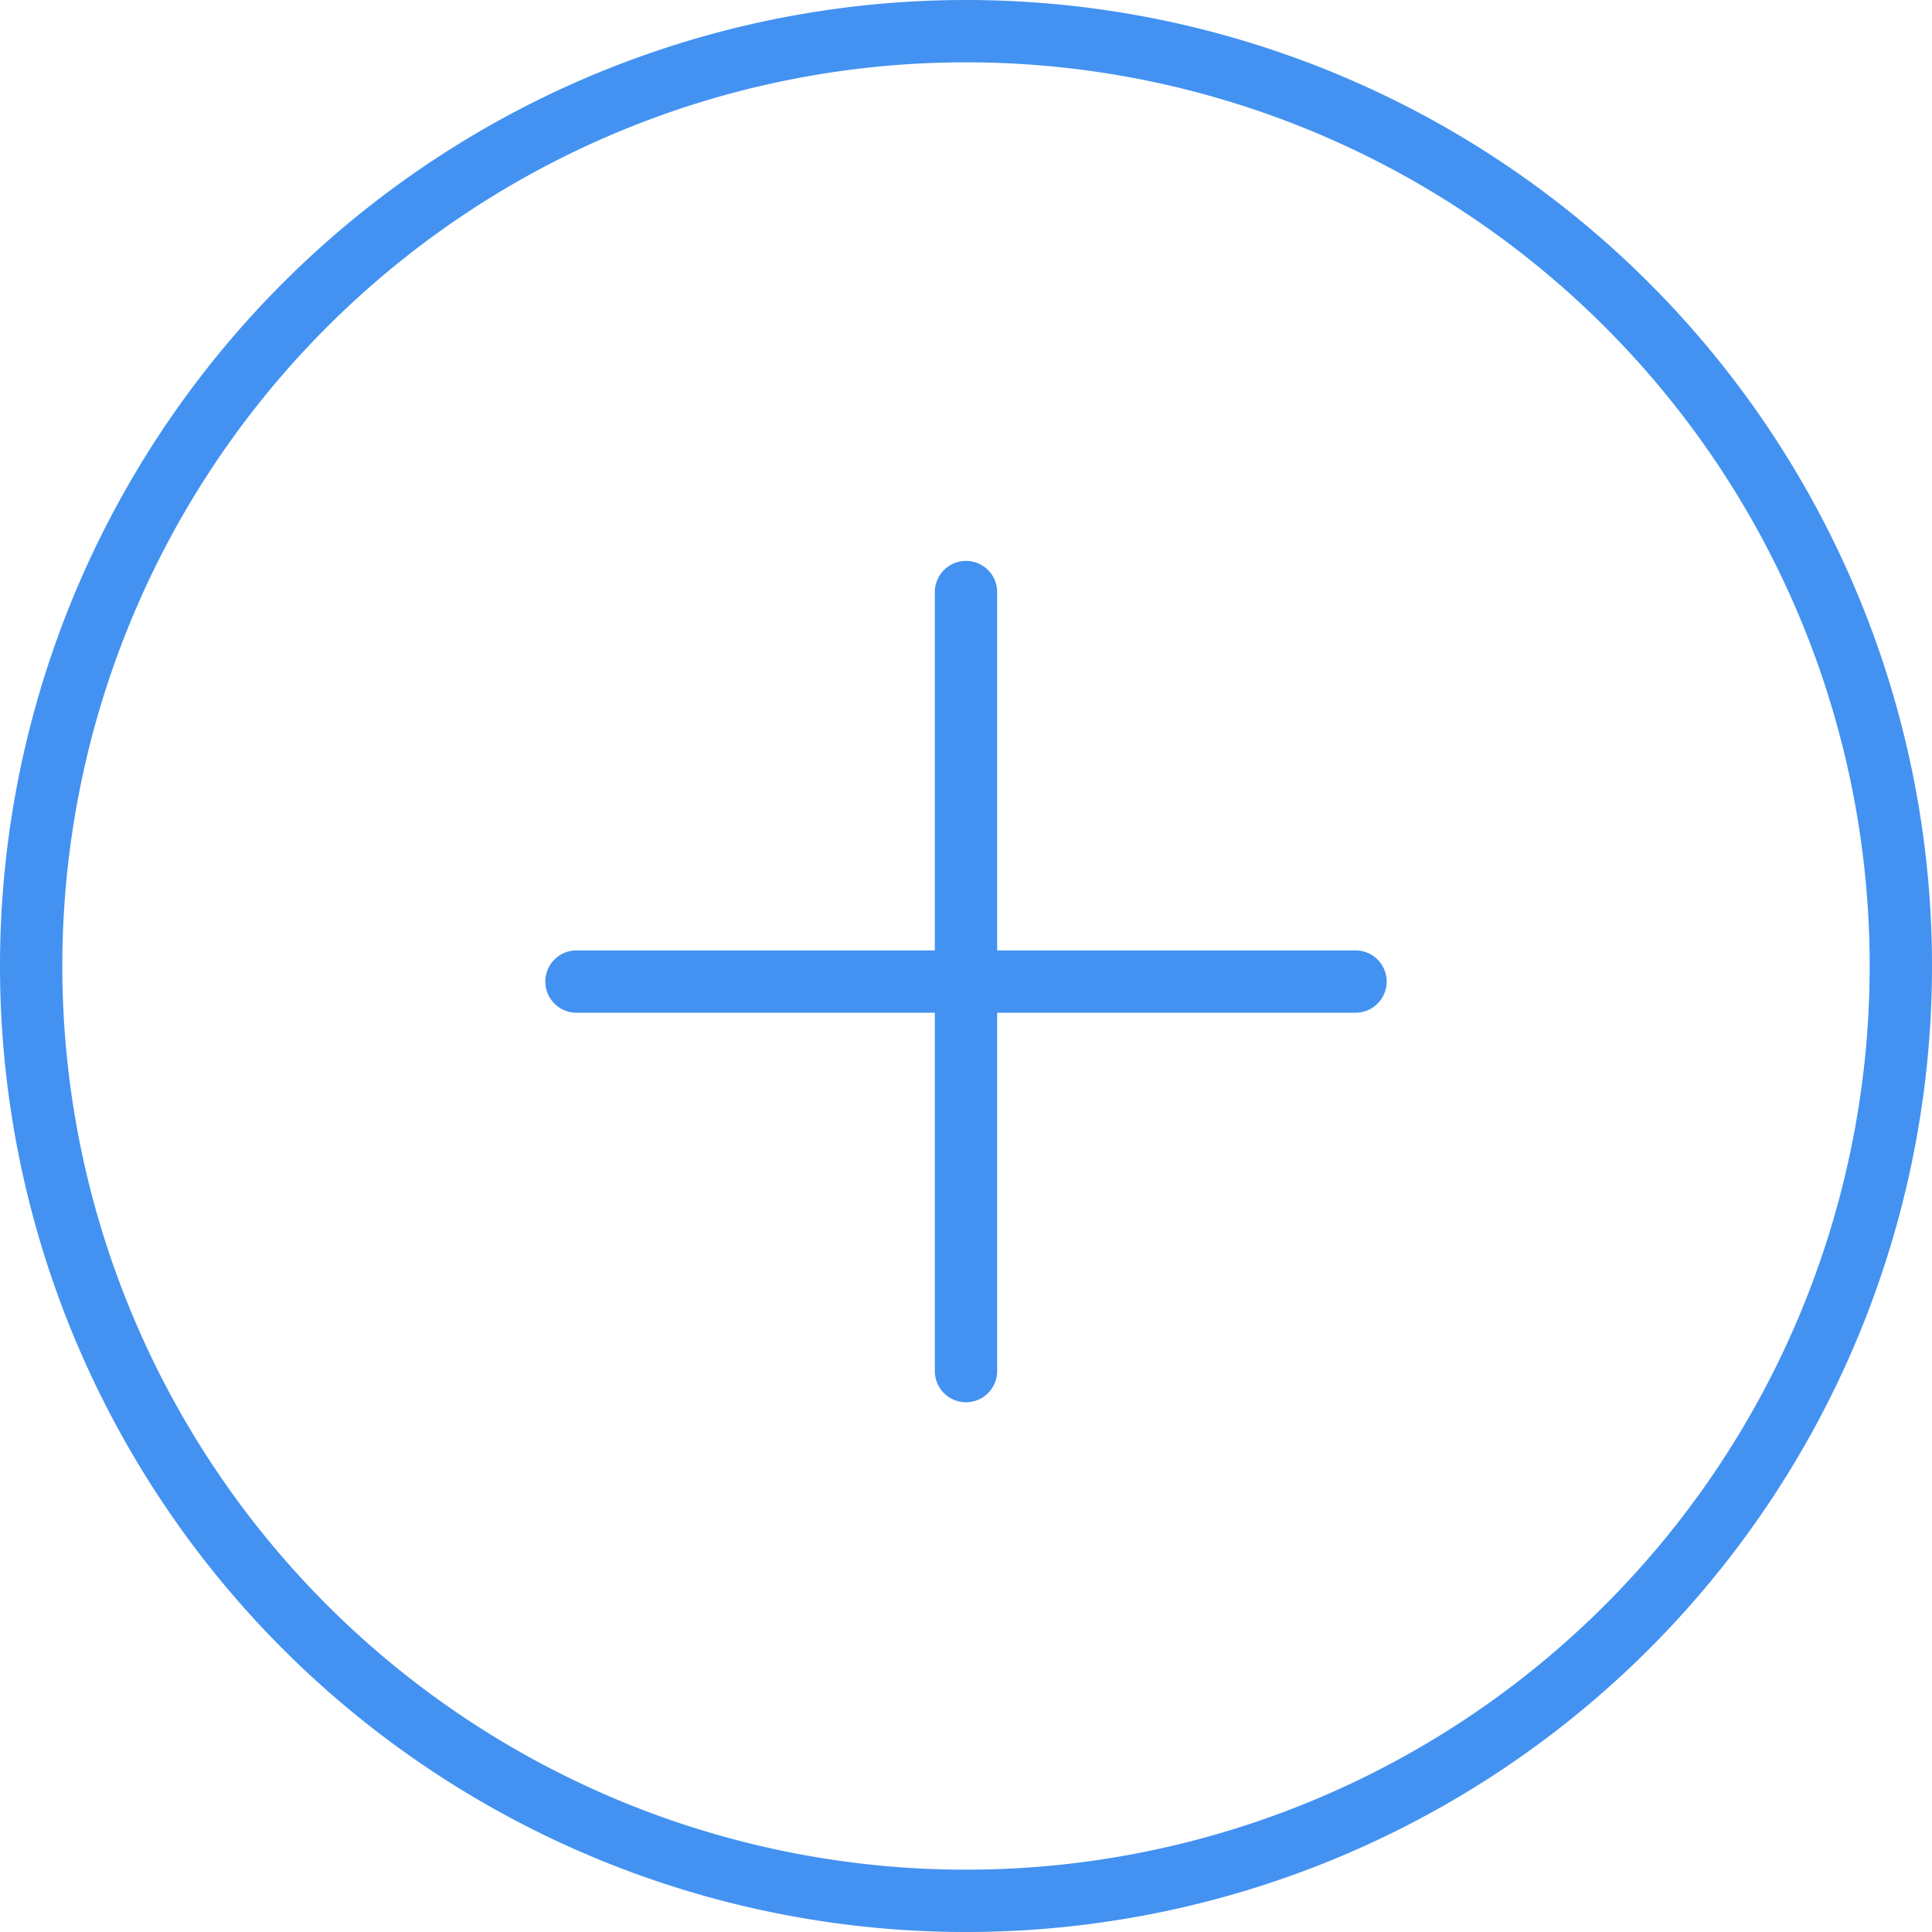 <?xml version="1.0" encoding="UTF-8"?> <svg xmlns="http://www.w3.org/2000/svg" viewBox="0 0 62 62"> <defs> <style>.cls-1{fill:#4392f1;}</style> </defs> <title>plus</title> <g id="Layer_2" data-name="Layer 2"> <g id="Layer_1-2" data-name="Layer 1"> <path class="cls-1" d="M31,62A31,31,0,1,1,62,31,31,31,0,0,1,31,62ZM31,2A29,29,0,1,0,60,31,29,29,0,0,0,31,2Z"></path> <path class="cls-1" d="M43.5,32.5h-25a1,1,0,0,1,0-2h25a1,1,0,0,1,0,2Z"></path> <path class="cls-1" d="M31,45a1,1,0,0,1-1-1V19a1,1,0,0,1,2,0V44A1,1,0,0,1,31,45Z"></path> </g> </g> </svg> 